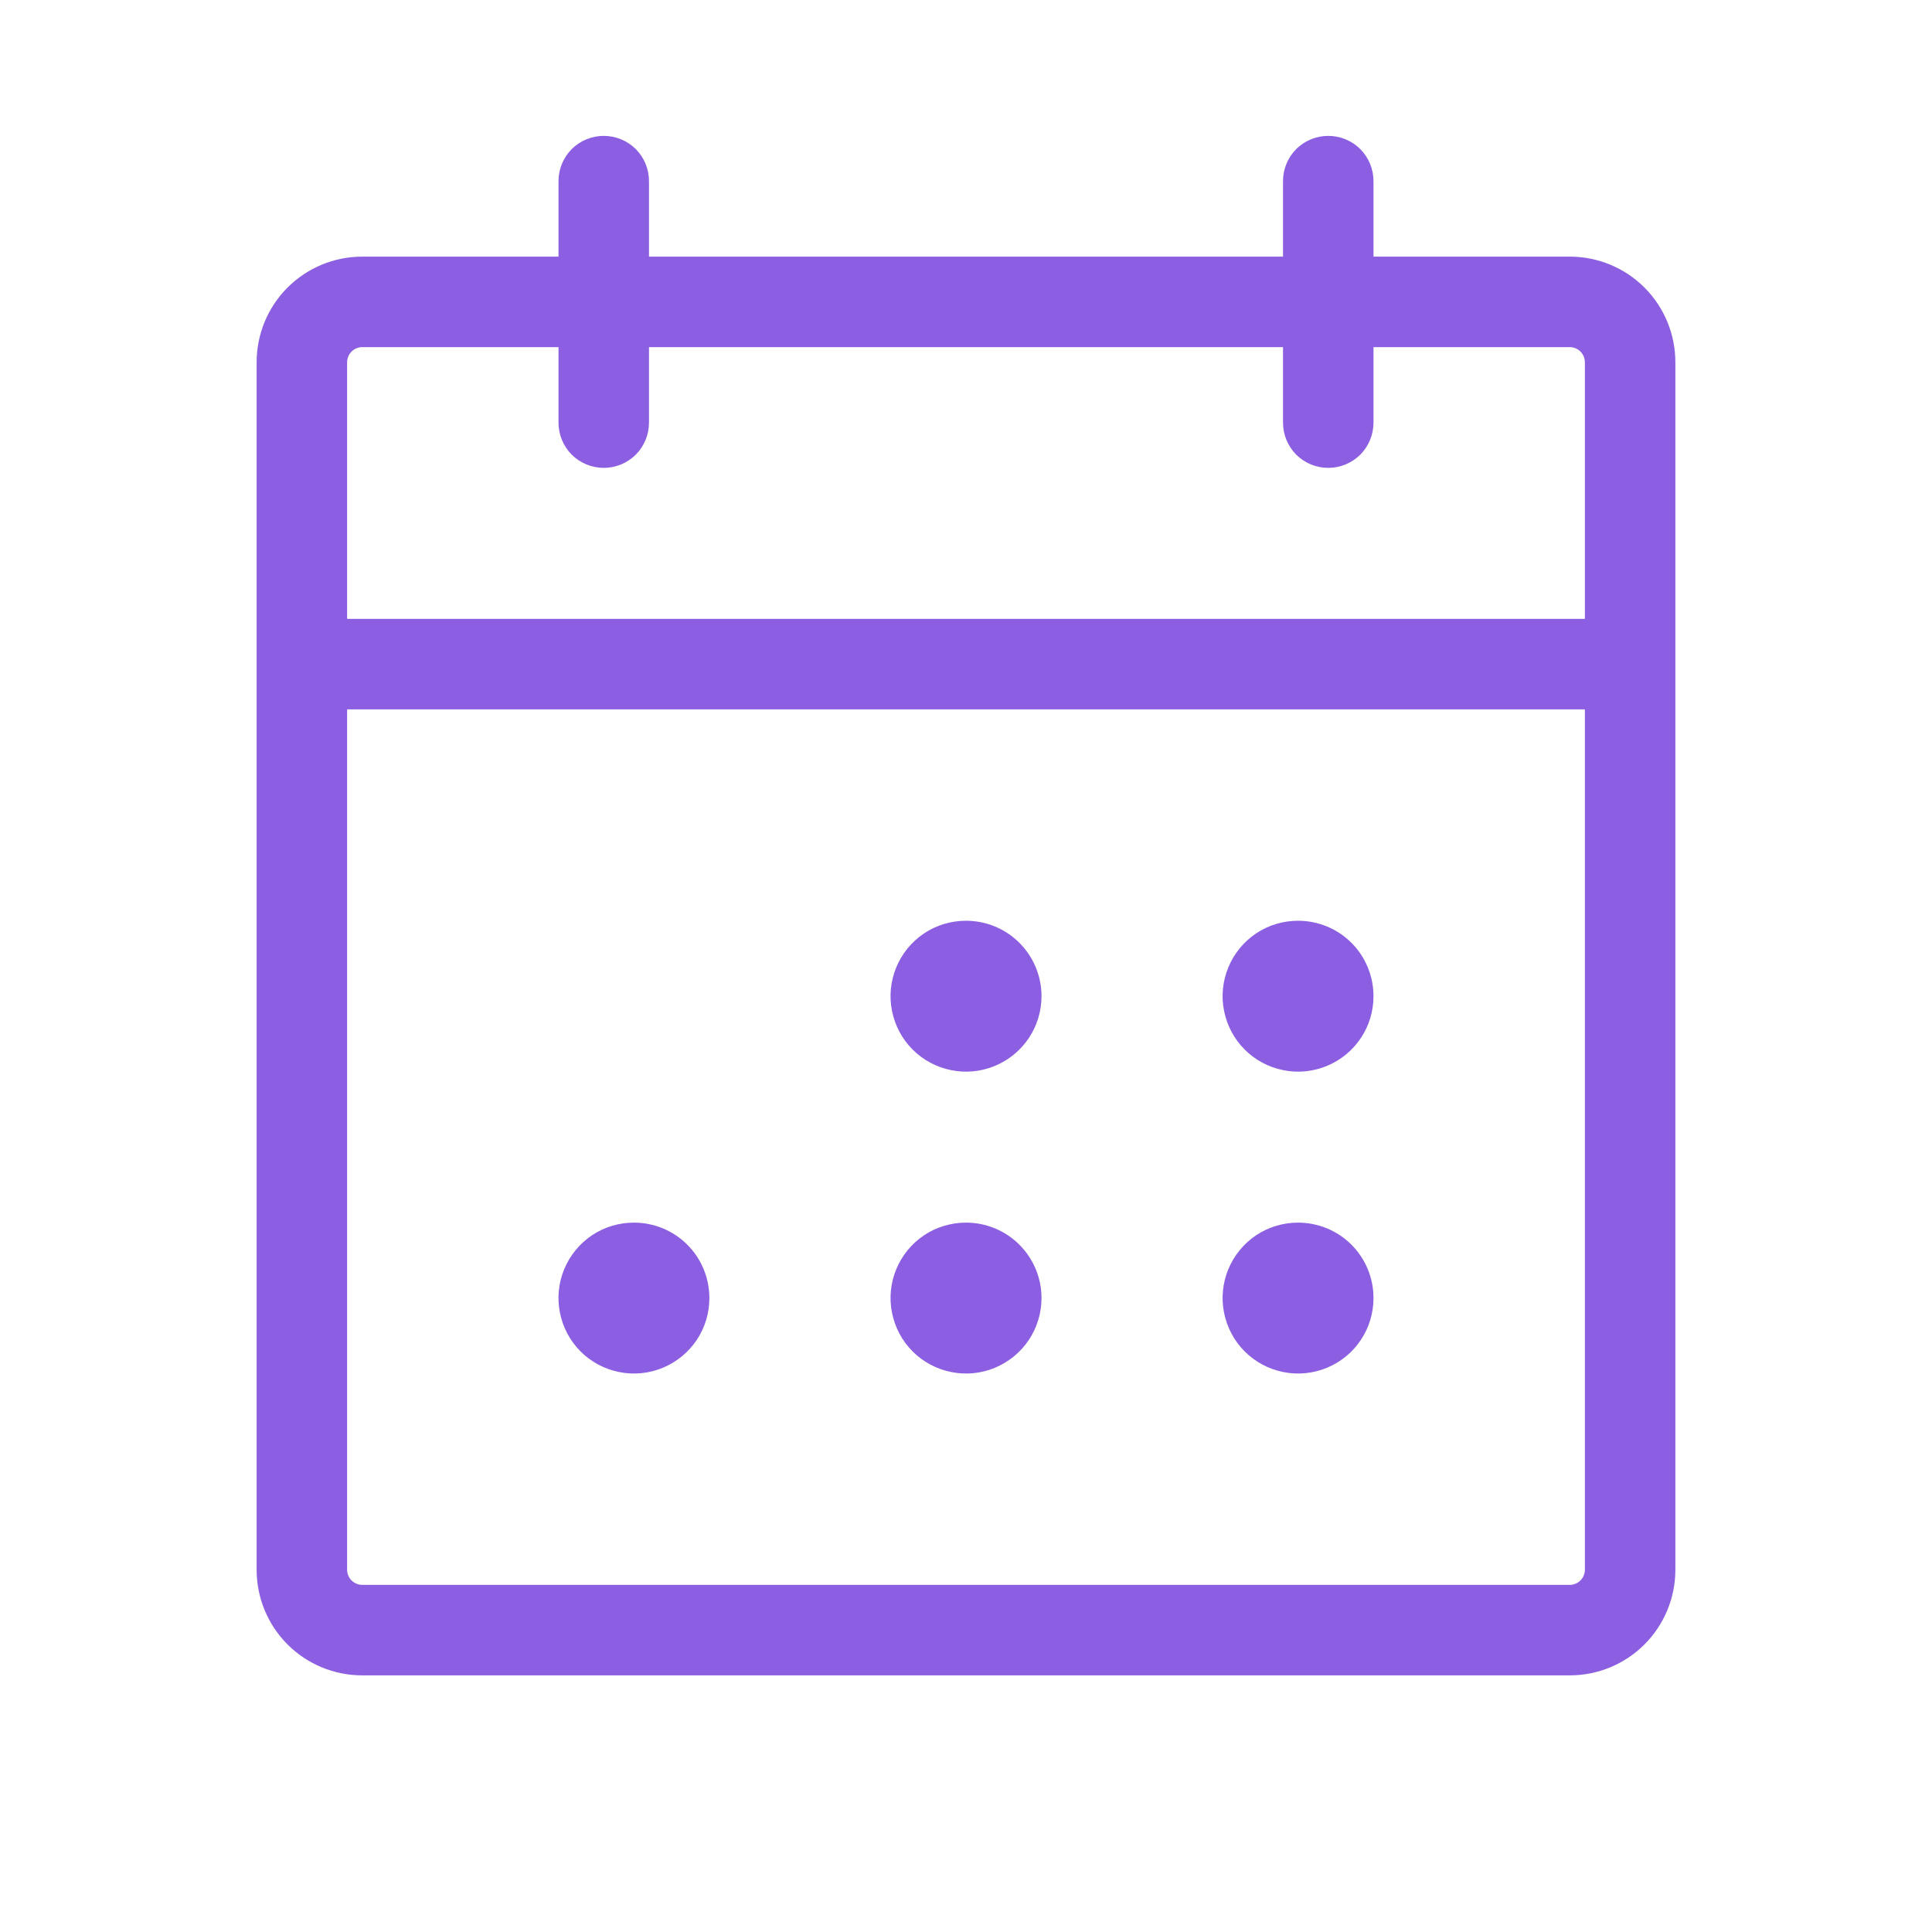 <svg width="24" height="24" viewBox="0 0 24 24" fill="none" xmlns="http://www.w3.org/2000/svg">
<path d="M19.5 3.188H17.062V2.25C17.062 2.101 17.003 1.958 16.898 1.852C16.792 1.747 16.649 1.688 16.5 1.688C16.351 1.688 16.208 1.747 16.102 1.852C15.997 1.958 15.938 2.101 15.938 2.25V3.188H8.062V2.25C8.062 2.101 8.003 1.958 7.898 1.852C7.792 1.747 7.649 1.688 7.5 1.688C7.351 1.688 7.208 1.747 7.102 1.852C6.997 1.958 6.938 2.101 6.938 2.25V3.188H4.5C4.152 3.188 3.818 3.326 3.572 3.572C3.326 3.818 3.188 4.152 3.188 4.5V19.5C3.188 19.848 3.326 20.182 3.572 20.428C3.818 20.674 4.152 20.812 4.5 20.812H19.5C19.848 20.812 20.182 20.674 20.428 20.428C20.674 20.182 20.812 19.848 20.812 19.5V4.5C20.812 4.152 20.674 3.818 20.428 3.572C20.182 3.326 19.848 3.188 19.5 3.188ZM4.5 4.312H6.938V5.25C6.938 5.399 6.997 5.542 7.102 5.648C7.208 5.753 7.351 5.812 7.5 5.812C7.649 5.812 7.792 5.753 7.898 5.648C8.003 5.542 8.062 5.399 8.062 5.25V4.312H15.938V5.25C15.938 5.399 15.997 5.542 16.102 5.648C16.208 5.753 16.351 5.812 16.5 5.812C16.649 5.812 16.792 5.753 16.898 5.648C17.003 5.542 17.062 5.399 17.062 5.25V4.312H19.5C19.55 4.312 19.597 4.332 19.633 4.367C19.668 4.403 19.688 4.45 19.688 4.5V7.688H4.312V4.5C4.312 4.45 4.332 4.403 4.367 4.367C4.403 4.332 4.45 4.312 4.5 4.312ZM19.5 19.688H4.5C4.45 19.688 4.403 19.668 4.367 19.633C4.332 19.597 4.312 19.55 4.312 19.5V8.812H19.688V19.5C19.688 19.55 19.668 19.597 19.633 19.633C19.597 19.668 19.55 19.688 19.5 19.688ZM12.938 12.375C12.938 12.56 12.883 12.742 12.78 12.896C12.677 13.05 12.53 13.17 12.359 13.241C12.188 13.312 11.999 13.331 11.817 13.294C11.635 13.258 11.468 13.169 11.337 13.038C11.206 12.907 11.117 12.74 11.081 12.558C11.044 12.376 11.063 12.188 11.134 12.016C11.205 11.845 11.325 11.698 11.479 11.595C11.633 11.492 11.815 11.438 12 11.438C12.249 11.438 12.487 11.536 12.663 11.712C12.839 11.888 12.938 12.126 12.938 12.375ZM17.062 12.375C17.062 12.56 17.008 12.742 16.904 12.896C16.802 13.05 16.655 13.17 16.484 13.241C16.312 13.312 16.124 13.331 15.942 13.294C15.76 13.258 15.593 13.169 15.462 13.038C15.331 12.907 15.242 12.74 15.206 12.558C15.169 12.376 15.188 12.188 15.259 12.016C15.33 11.845 15.45 11.698 15.604 11.595C15.758 11.492 15.94 11.438 16.125 11.438C16.374 11.438 16.612 11.536 16.788 11.712C16.964 11.888 17.062 12.126 17.062 12.375ZM8.812 16.125C8.812 16.31 8.758 16.492 8.655 16.646C8.551 16.8 8.405 16.92 8.234 16.991C8.062 17.062 7.874 17.081 7.692 17.044C7.51 17.008 7.343 16.919 7.212 16.788C7.081 16.657 6.992 16.49 6.956 16.308C6.919 16.126 6.938 15.938 7.009 15.766C7.08 15.595 7.2 15.448 7.354 15.345C7.508 15.242 7.69 15.188 7.875 15.188C8.124 15.188 8.362 15.286 8.538 15.462C8.714 15.638 8.812 15.876 8.812 16.125ZM12.938 16.125C12.938 16.31 12.883 16.492 12.78 16.646C12.677 16.8 12.53 16.92 12.359 16.991C12.188 17.062 11.999 17.081 11.817 17.044C11.635 17.008 11.468 16.919 11.337 16.788C11.206 16.657 11.117 16.49 11.081 16.308C11.044 16.126 11.063 15.938 11.134 15.766C11.205 15.595 11.325 15.448 11.479 15.345C11.633 15.242 11.815 15.188 12 15.188C12.249 15.188 12.487 15.286 12.663 15.462C12.839 15.638 12.938 15.876 12.938 16.125ZM17.062 16.125C17.062 16.31 17.008 16.492 16.904 16.646C16.802 16.8 16.655 16.92 16.484 16.991C16.312 17.062 16.124 17.081 15.942 17.044C15.76 17.008 15.593 16.919 15.462 16.788C15.331 16.657 15.242 16.49 15.206 16.308C15.169 16.126 15.188 15.938 15.259 15.766C15.33 15.595 15.45 15.448 15.604 15.345C15.758 15.242 15.94 15.188 16.125 15.188C16.374 15.188 16.612 15.286 16.788 15.462C16.964 15.638 17.062 15.876 17.062 16.125Z" fill="#8C5EE2"/>
</svg>

